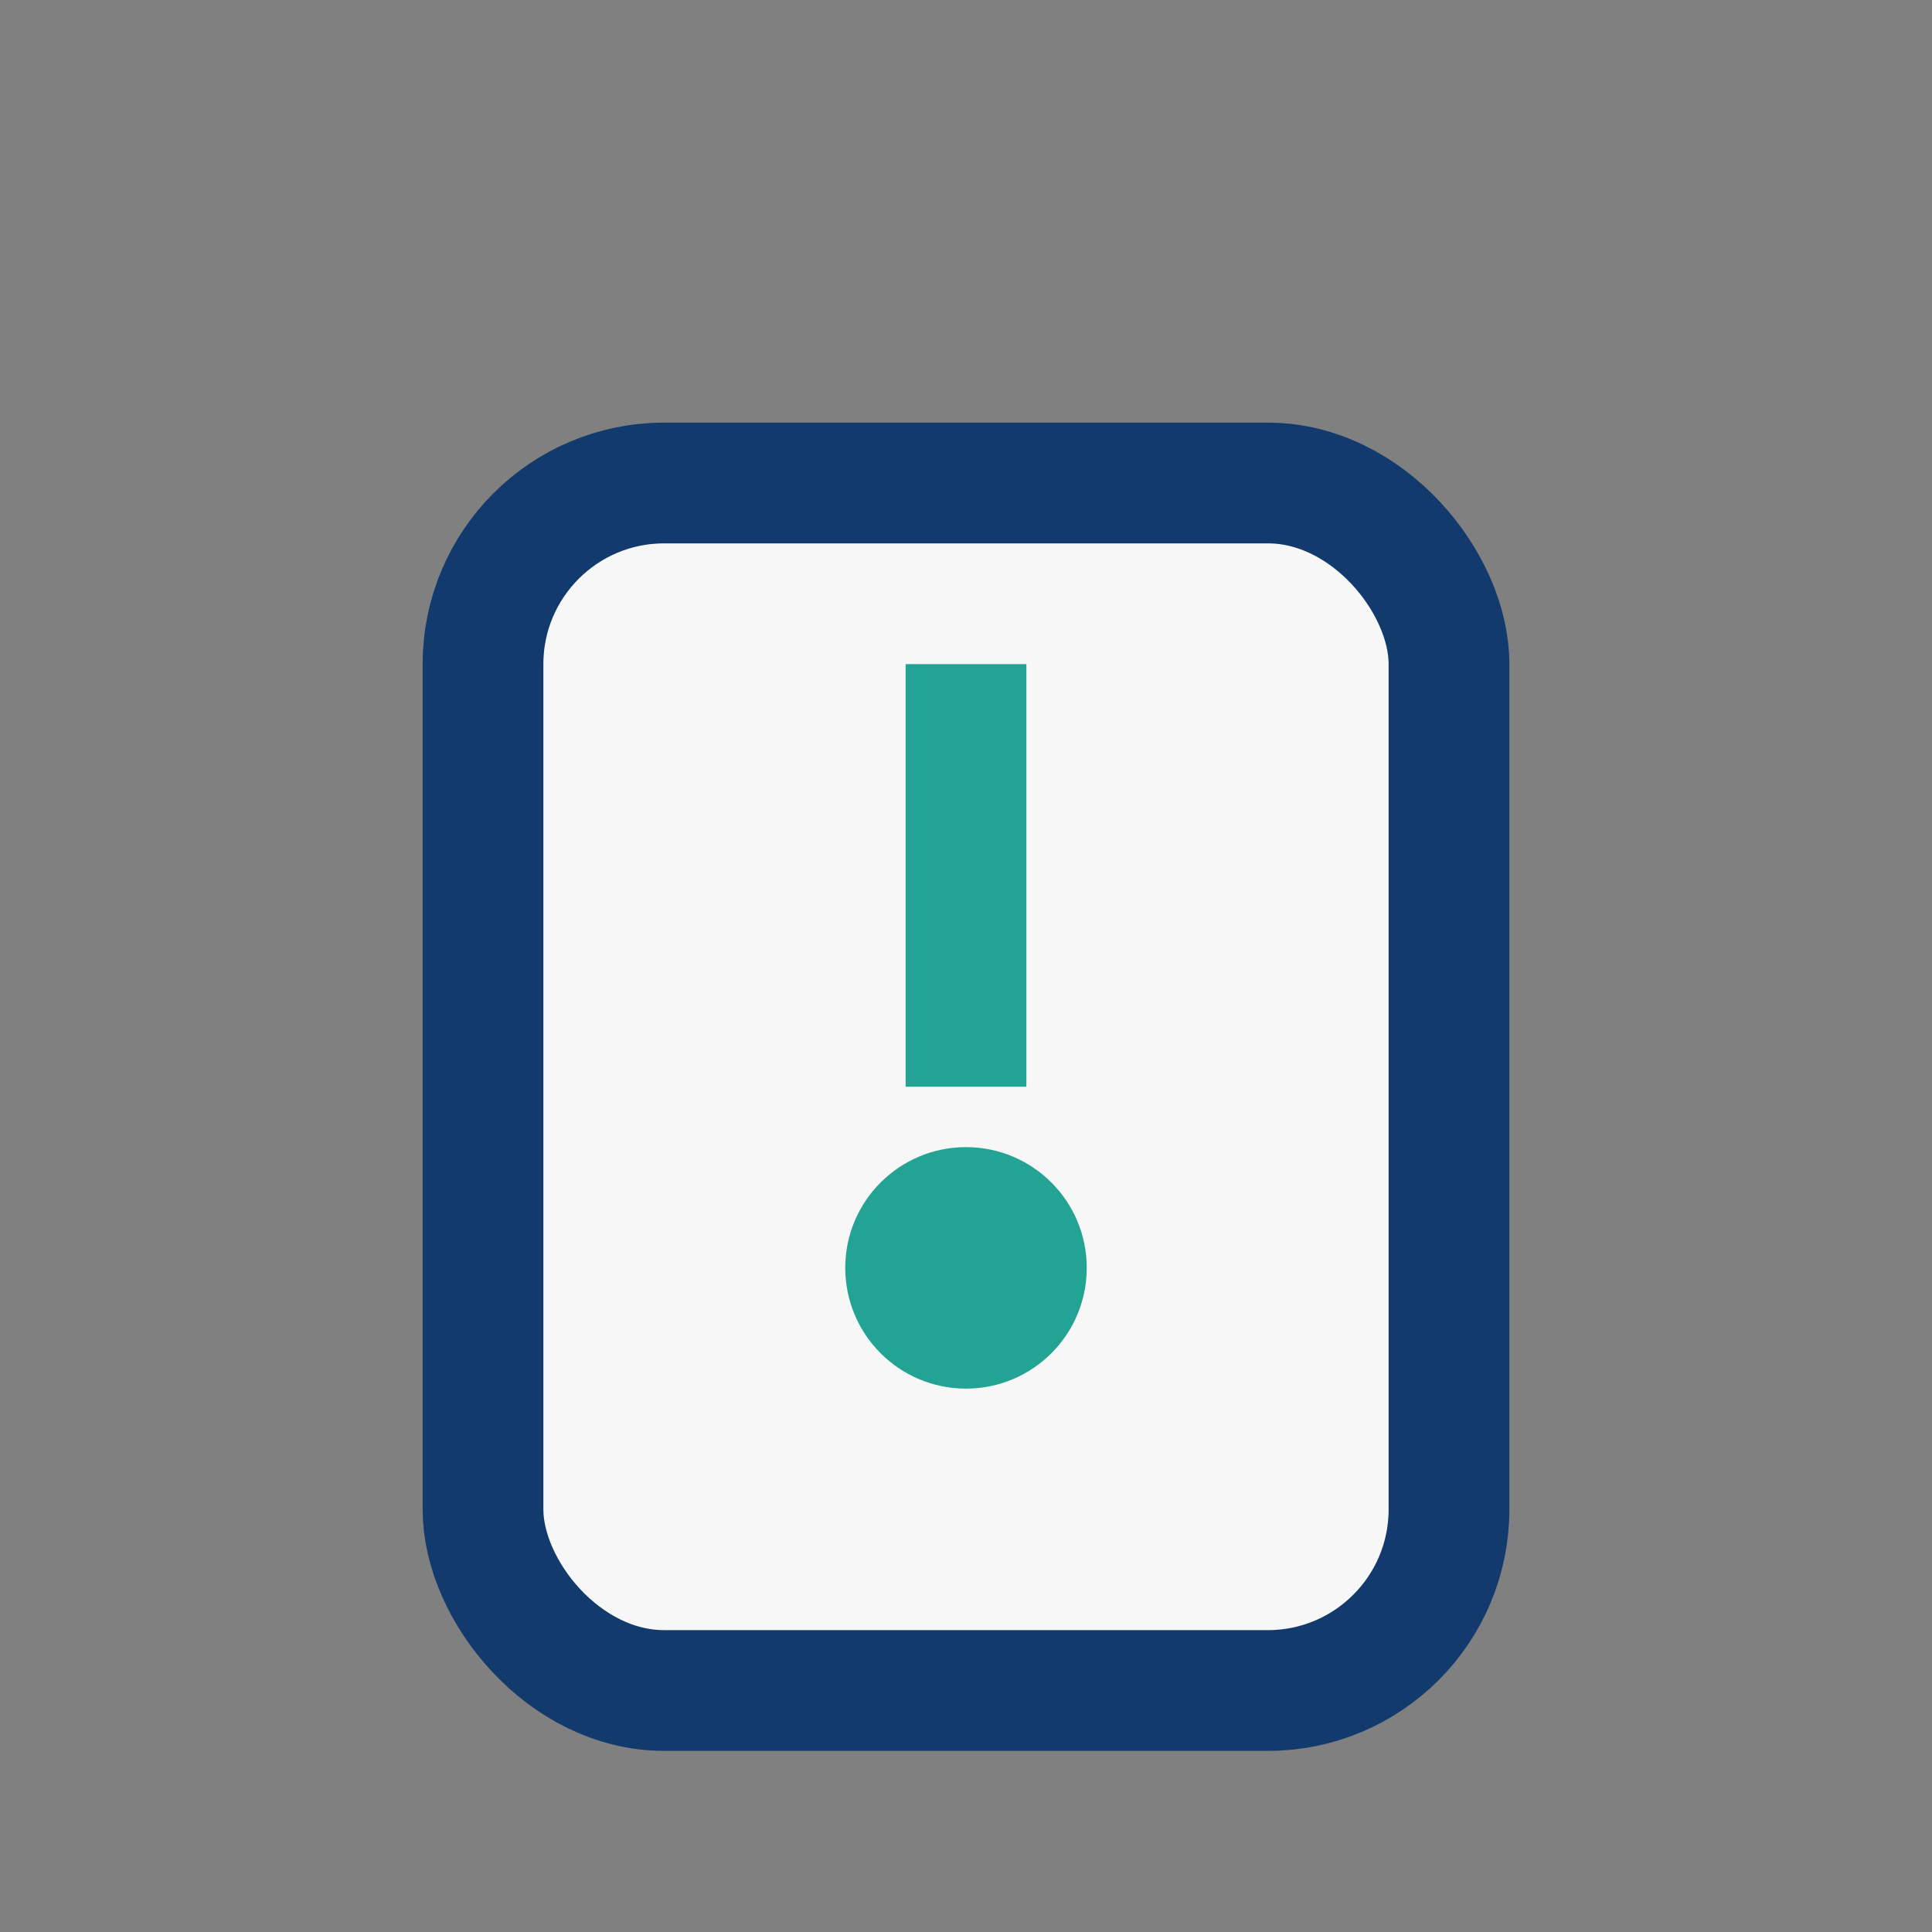 <?xml version="1.0" encoding="UTF-8"?>
<svg xmlns="http://www.w3.org/2000/svg" width="32" height="32" viewBox="0 0 32 32"><rect x="0" y="0" width="32" height="32" fill="#808080" stroke="none"/><rect x="8" y="8" width="16" height="20" rx="3" fill="#F7F7F7" stroke="#133A6D" stroke-width="2"/><path d="M16 11v7" stroke="#23A393" stroke-width="2"/><circle cx="16" cy="21" r="2" fill="#23A393"/></svg>
